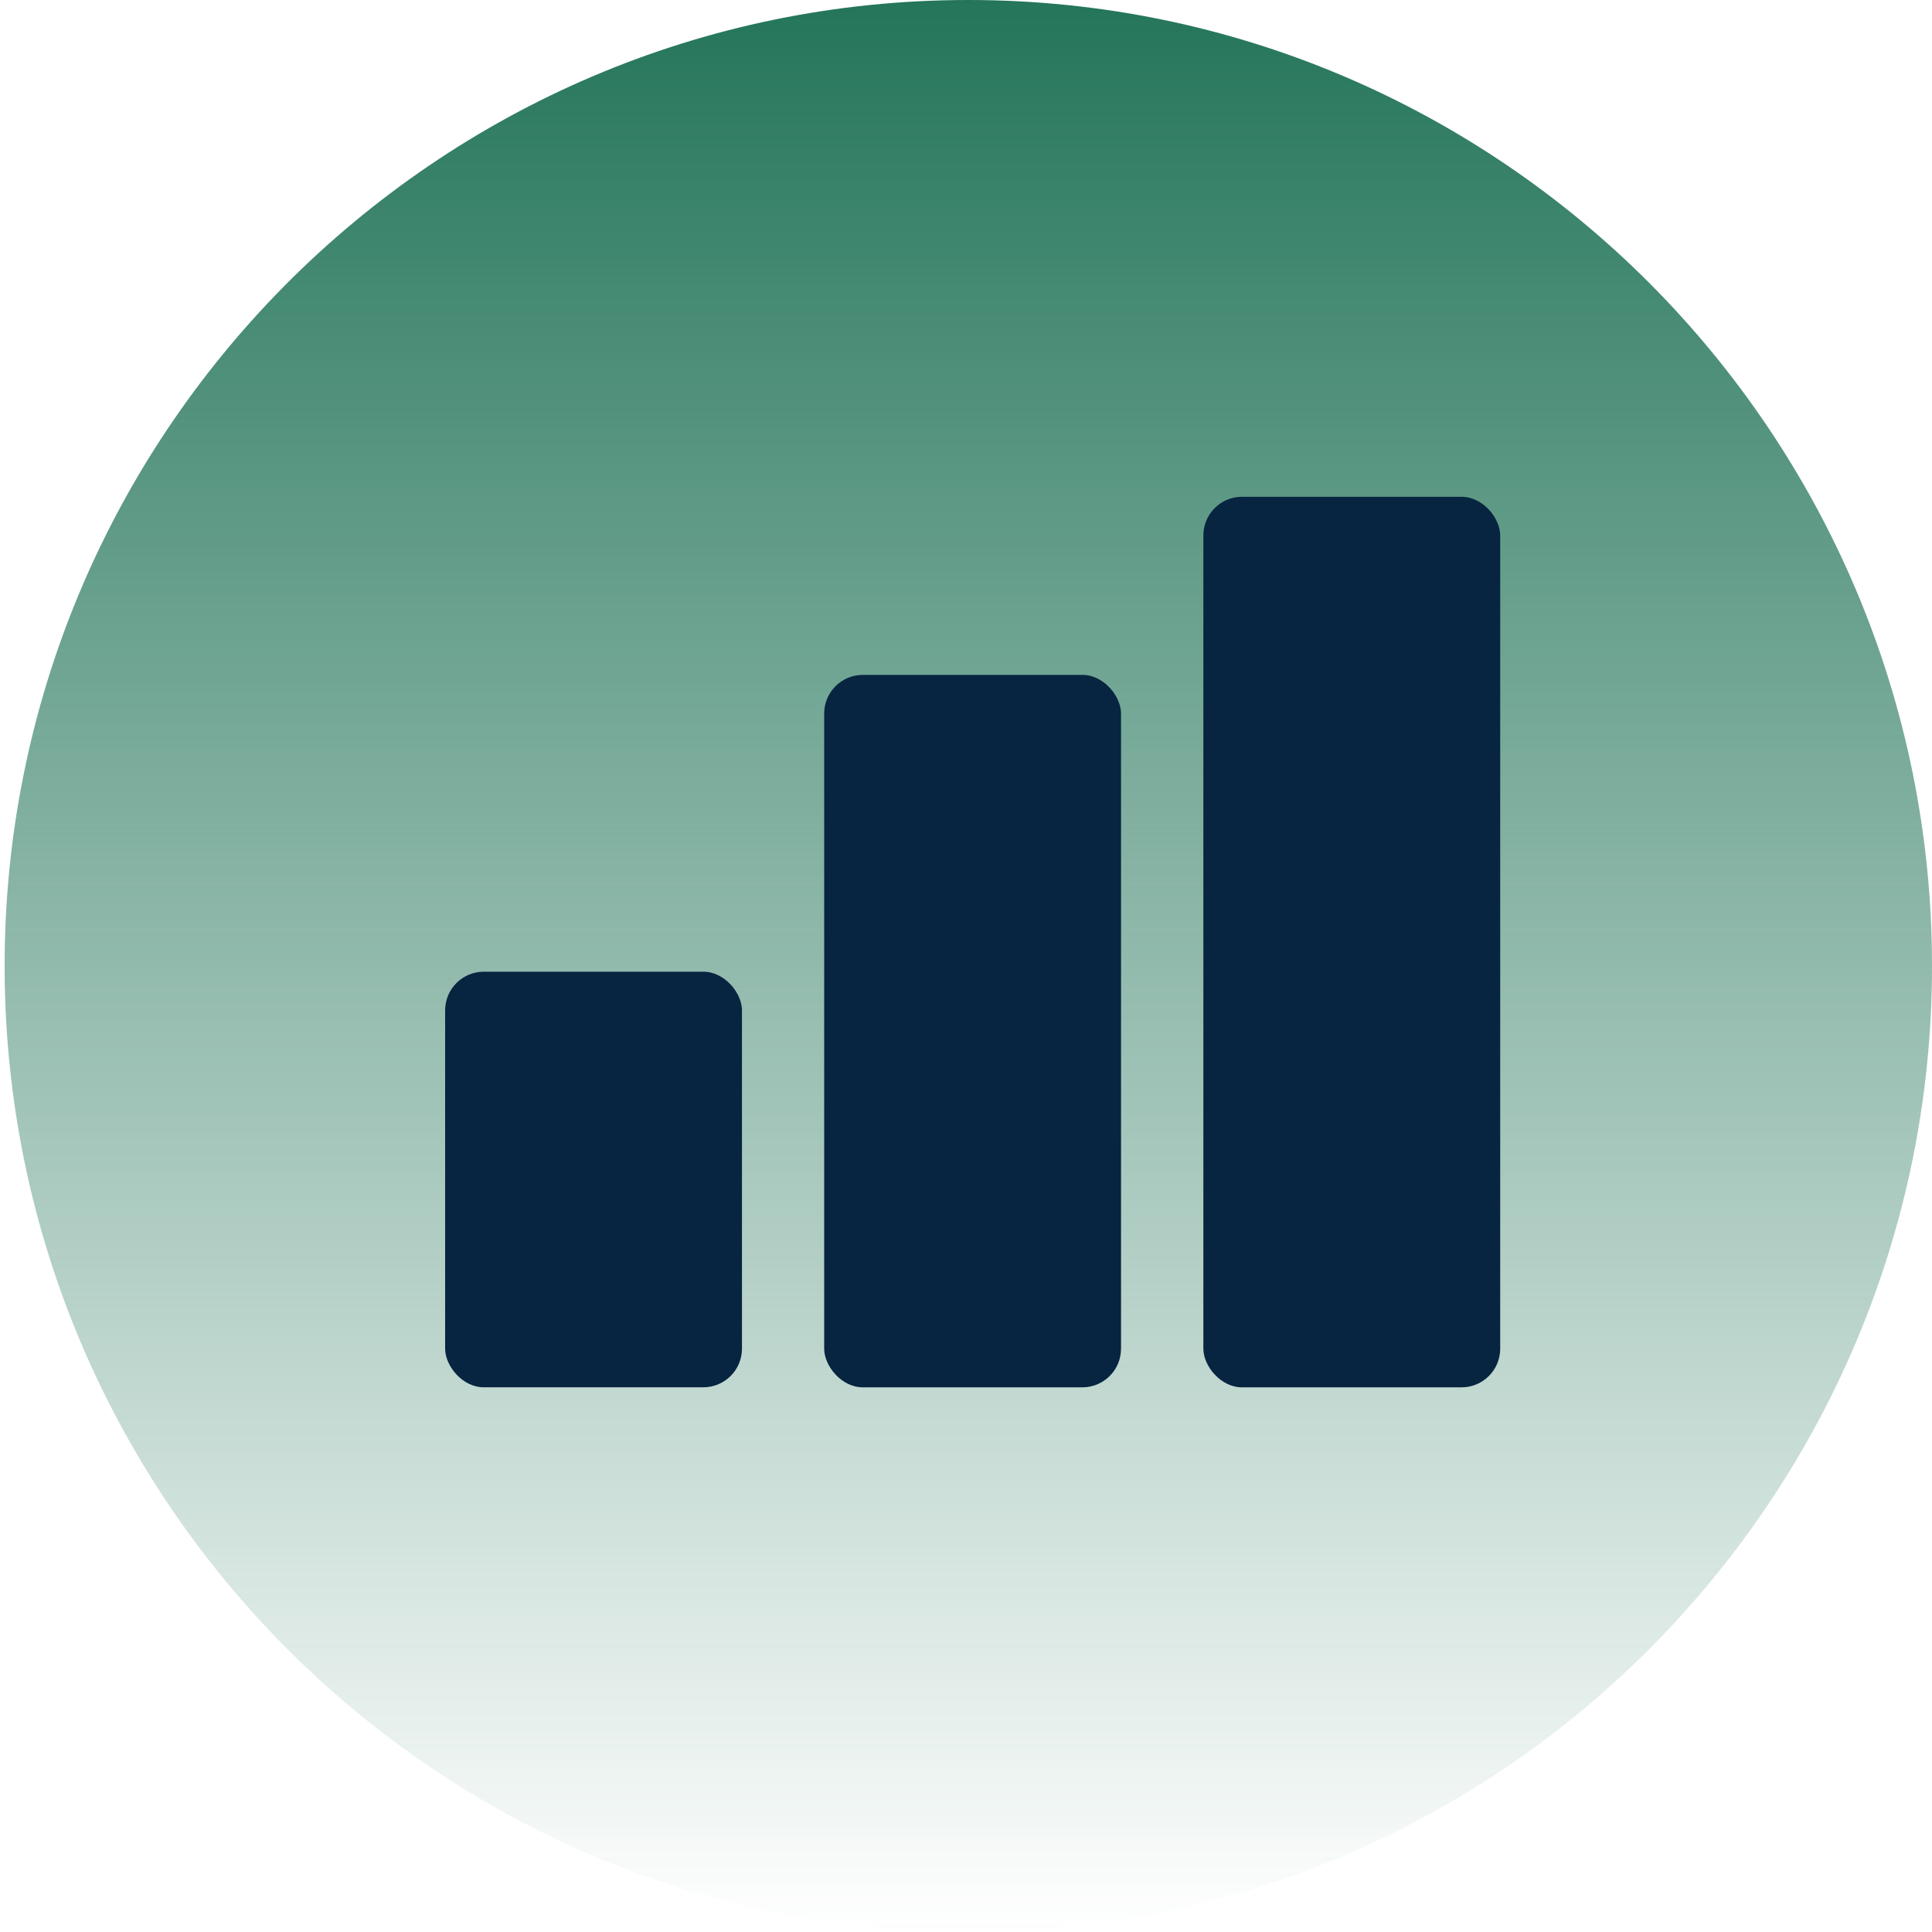 <svg xmlns="http://www.w3.org/2000/svg" width="50" height="50" viewBox="0 0 50 50" fill="none"><g id="Group 2072750709"><path id="Rectangle 19" d="M50 25C50 11.226 38.834 1.95821e-05 25.06 4.37377e-05C11.239 6.79751e-05 0.054 11.299 0.12 25.12C0.186 38.847 11.333 50 25.06 50C38.834 50 50 38.774 50 25Z" fill="url(#paint0_linear_7871_1353)"></path><g id="Group 2072750190"><rect id="Rectangle 18431" x="11.52" y="25.148" width="7.682" height="10.755" rx="1" fill="#072441"></rect><rect id="Rectangle 18432" x="21.33" y="17.466" width="7.682" height="18.438" rx="1" fill="#072441"></rect><rect id="Rectangle 18433" x="31.143" y="12.857" width="7.682" height="23.047" rx="1" fill="#072441"></rect></g></g><defs><linearGradient id="paint0_linear_7871_1353" x1="25" y1="0" x2="25" y2="50" gradientUnits="userSpaceOnUse"><stop stop-color="#24755A"></stop><stop offset="1" stop-color="#24755A" stop-opacity="0"></stop></linearGradient></defs></svg>